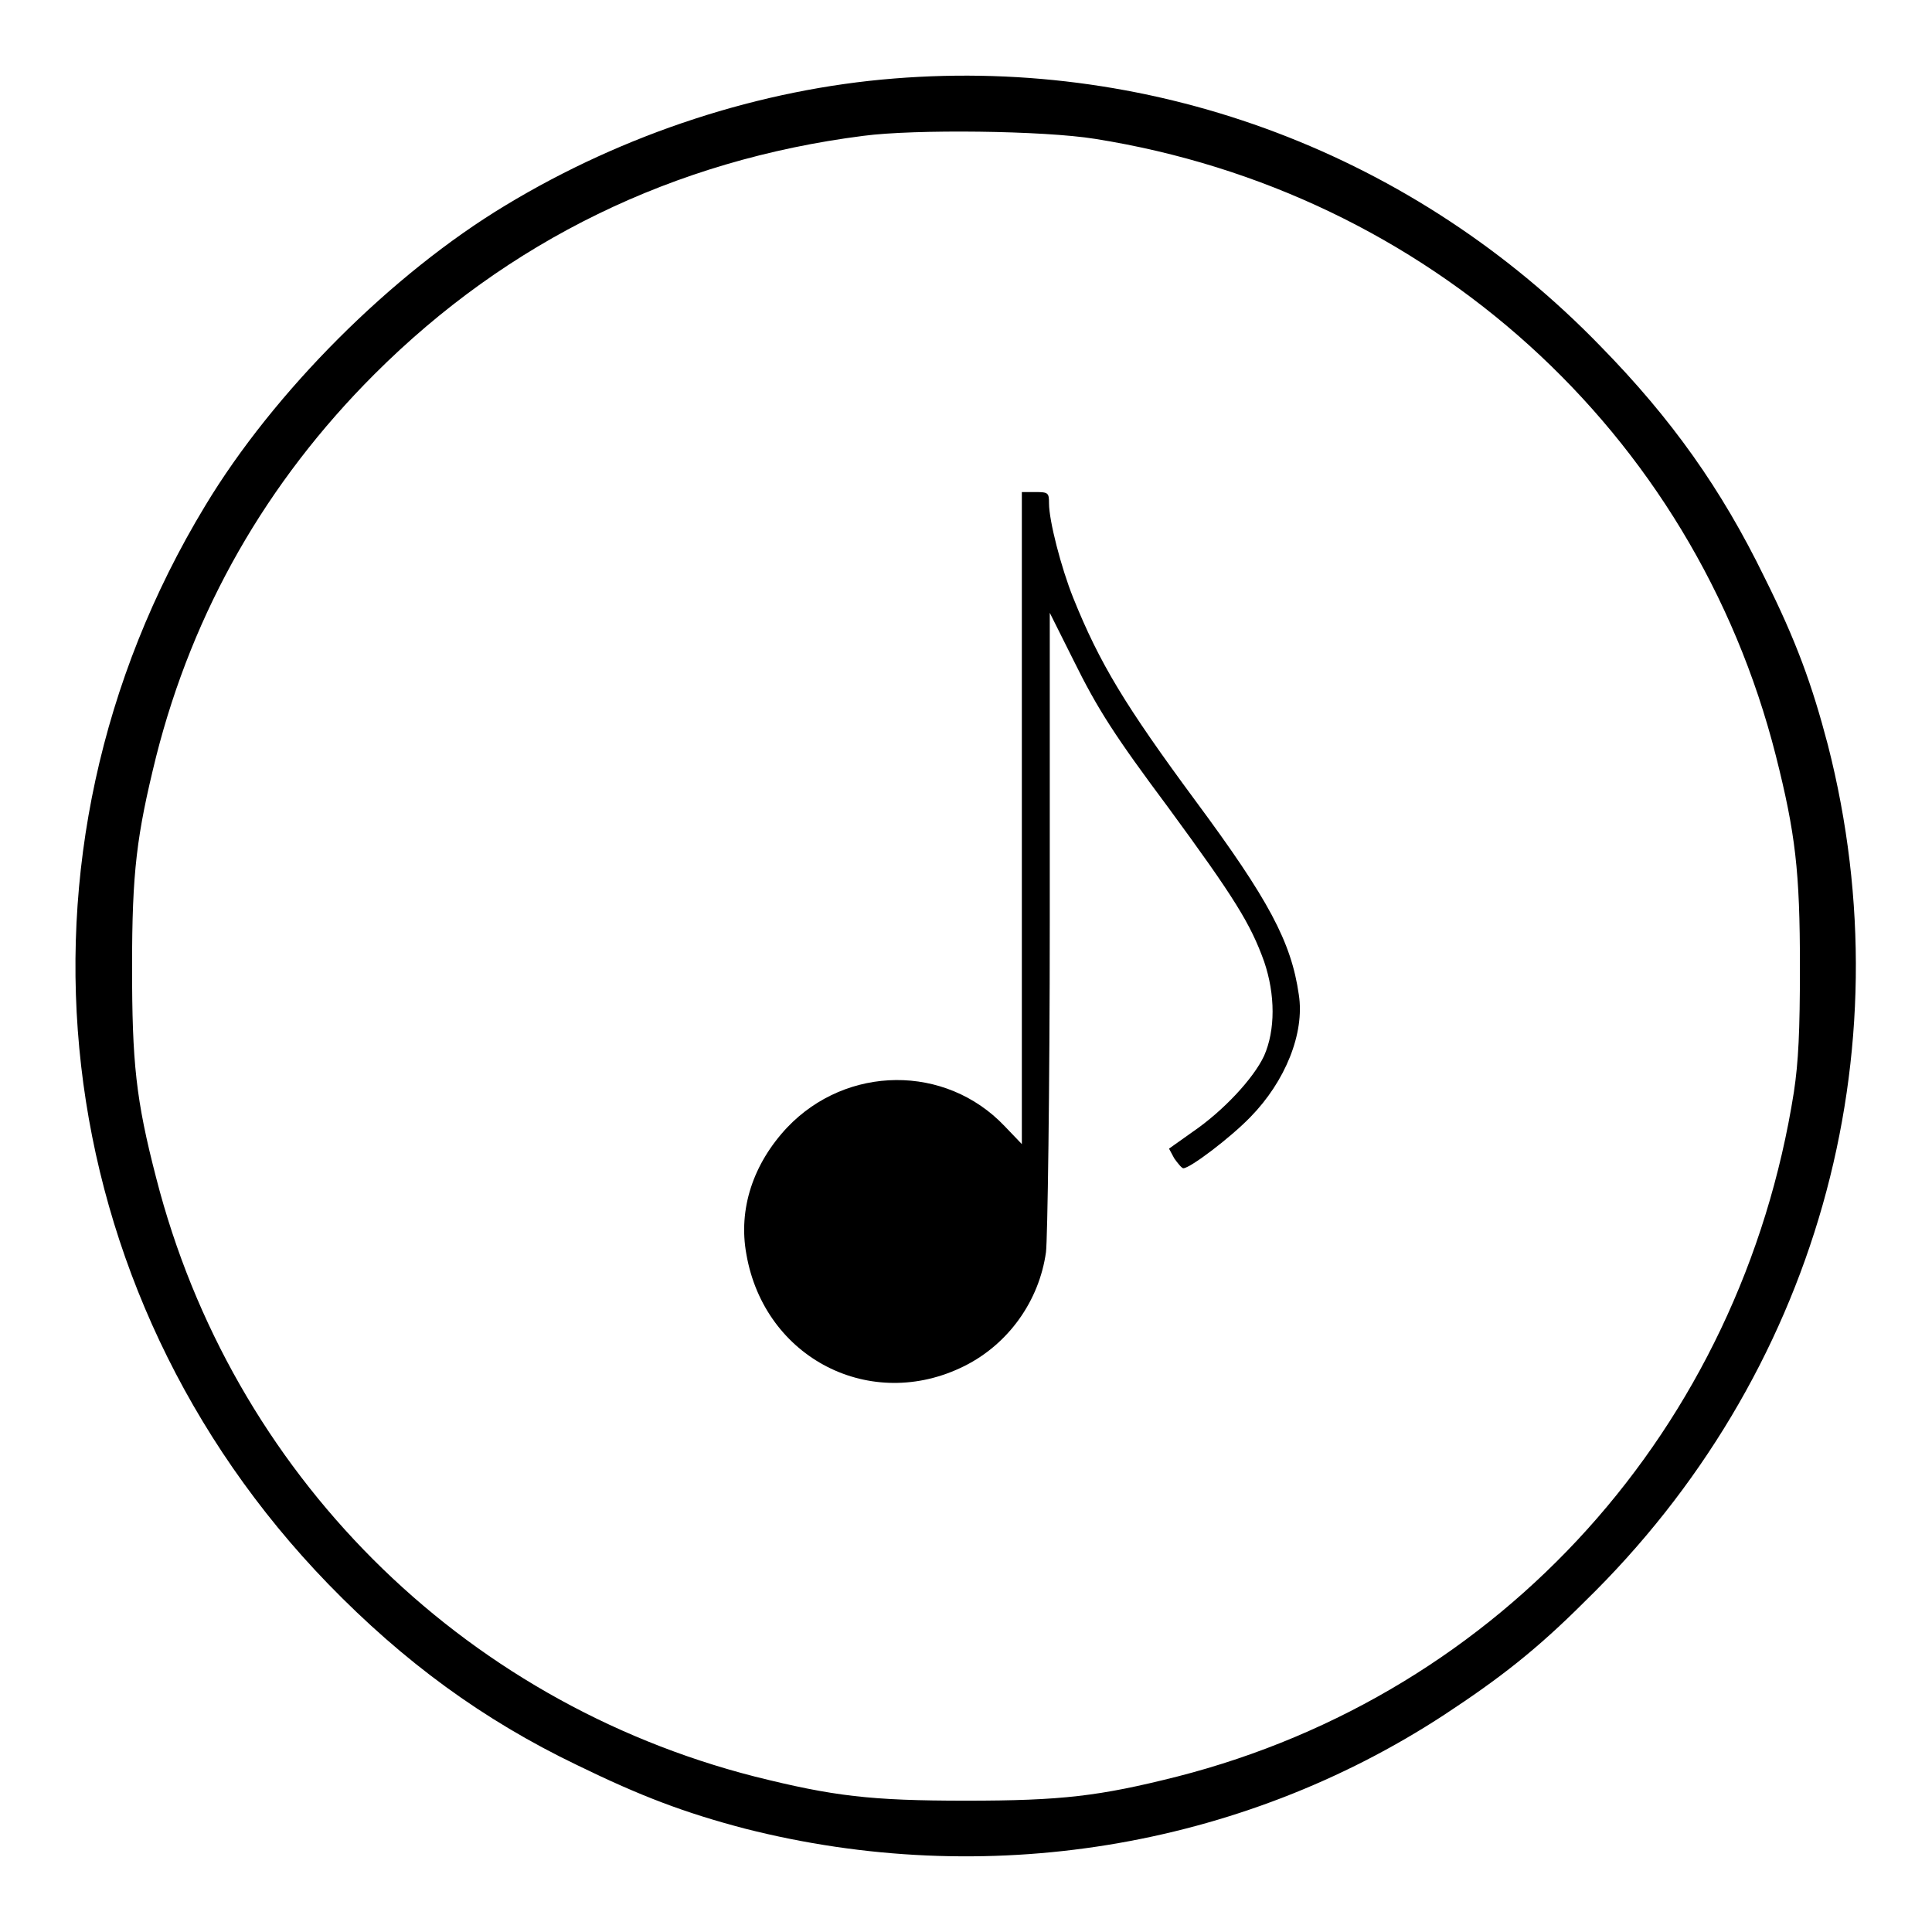 <?xml version="1.0" encoding="utf-8"?>
<!-- Svg Vector Icons : http://www.onlinewebfonts.com/icon -->
<!DOCTYPE svg PUBLIC "-//W3C//DTD SVG 1.1//EN" "http://www.w3.org/Graphics/SVG/1.1/DTD/svg11.dtd">
<svg version="1.1" xmlns="http://www.w3.org/2000/svg" xmlns:xlink="http://www.w3.org/1999/xlink" x="0px" y="0px" viewBox="0 0 256 256" enable-background="new 0 0 256 256" xml:space="preserve">
<g><g><g><path fill="#000000" d="M118.5,10.4c-17.7,1.4-35.8,7.3-51.5,16.8c-15.1,9.1-30.7,24.7-39.8,39.8c-28,46.2-21.3,104.1,16.3,142.9c10,10.3,20.5,18,33,24c8.4,4.1,14.2,6.3,22.2,8.4c31.8,8.1,65.5,2.7,92.7-15.1c7.3-4.8,12.2-8.6,18.6-15c30.6-29.8,42.7-72.5,32.2-113.5c-2.1-8-4.2-13.8-8.4-22.2c-5.7-11.7-12.3-21-21.7-30.6C187.5,20.5,153.4,7.6,118.5,10.4z M145.1,18.4c44.1,7,79.3,38.8,90.2,81.7c2.6,10.3,3.2,15.3,3.2,28c0,8.6-0.2,12.6-0.8,16.6c-7,44.5-38.7,79.7-81.7,90.7c-10.3,2.6-15.3,3.2-28,3.2c-12.7,0-17.6-0.6-28-3.2c-39.1-10-69.3-40.3-79.3-79.3c-2.7-10.4-3.2-15.3-3.2-28c0-12.6,0.6-17.4,3.2-27.9c4.9-19.3,14.6-36.3,28.9-50.6c17.7-17.7,39.7-28.4,64.8-31.6C121.2,17.1,138.3,17.3,145.1,18.4z"/><path fill="#000000" d="M135.4,108.4v43.2l-2.3-2.4c-7.8-8.2-20.9-8.1-28.8,0.2c-4.5,4.8-6.5,10.8-5.4,16.8c2.4,13.8,16.5,21,28.9,14.8c5.8-2.9,9.9-8.6,10.8-15.1c0.2-1.6,0.5-21.3,0.5-43.8V81.2l3.1,6.2c3.3,6.7,5.6,10.2,12.6,19.6c8.8,12,10.9,15.4,12.7,20.4c1.5,4.4,1.5,9.1,0,12.5c-1.4,3-5.4,7.3-9.5,10.1l-3.1,2.2l0.7,1.3c0.5,0.7,1,1.3,1.2,1.3c0.9,0,6.3-4.1,8.9-6.8c4.6-4.7,7.2-11.1,6.4-16.2c-1-7-4-12.6-13.7-25.7c-9.3-12.6-12.7-18.2-16.2-26.9c-1.6-4-3.2-10.2-3.2-12.5c0-1.4-0.1-1.5-1.8-1.5h-1.8L135.4,108.4L135.4,108.4z"/></g></g></g>
</svg>